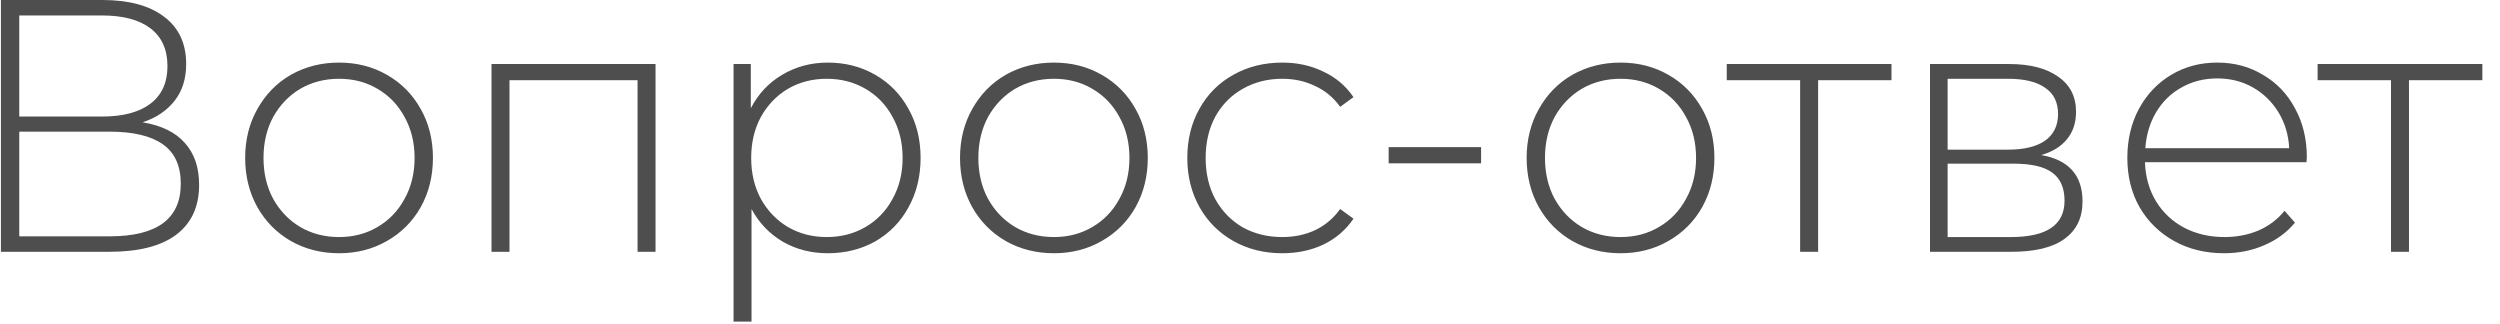 <?xml version="1.0" encoding="UTF-8"?> <svg xmlns="http://www.w3.org/2000/svg" width="139" height="18" viewBox="0 0 139 18" fill="none"> <path d="M7.931 6.8C8.971 6.973 9.751 7.353 10.271 7.94C10.805 8.527 11.071 9.307 11.071 10.28C11.071 11.48 10.651 12.4 9.811 13.04C8.971 13.68 7.725 14 6.071 14H0.051V-9.53674e-07H5.691C7.158 -9.53674e-07 8.298 0.307 9.111 0.92C9.938 1.533 10.351 2.413 10.351 3.56C10.351 4.373 10.138 5.053 9.711 5.6C9.285 6.147 8.691 6.547 7.931 6.8ZM1.071 6.48H5.671C6.845 6.48 7.745 6.24 8.371 5.76C8.998 5.28 9.311 4.587 9.311 3.68C9.311 2.76 8.998 2.06 8.371 1.58C7.745 1.1 6.845 0.86 5.671 0.86H1.071V6.48ZM6.091 13.14C8.731 13.14 10.051 12.167 10.051 10.22C10.051 9.22 9.718 8.487 9.051 8.02C8.385 7.553 7.398 7.32 6.091 7.32H1.071V13.14H6.091ZM18.851 14.08C17.865 14.08 16.971 13.853 16.171 13.4C15.385 12.947 14.765 12.32 14.311 11.52C13.858 10.707 13.631 9.793 13.631 8.78C13.631 7.767 13.858 6.86 14.311 6.06C14.765 5.247 15.385 4.613 16.171 4.16C16.971 3.707 17.865 3.48 18.851 3.48C19.838 3.48 20.725 3.707 21.511 4.16C22.311 4.613 22.938 5.247 23.391 6.06C23.845 6.86 24.071 7.767 24.071 8.78C24.071 9.793 23.845 10.707 23.391 11.52C22.938 12.32 22.311 12.947 21.511 13.4C20.725 13.853 19.838 14.08 18.851 14.08ZM18.851 13.18C19.651 13.18 20.365 12.993 20.991 12.62C21.631 12.247 22.131 11.727 22.491 11.06C22.865 10.393 23.051 9.633 23.051 8.78C23.051 7.927 22.865 7.167 22.491 6.5C22.131 5.833 21.631 5.313 20.991 4.94C20.365 4.567 19.651 4.38 18.851 4.38C18.051 4.38 17.331 4.567 16.691 4.94C16.065 5.313 15.565 5.833 15.191 6.5C14.831 7.167 14.651 7.927 14.651 8.78C14.651 9.633 14.831 10.393 15.191 11.06C15.565 11.727 16.065 12.247 16.691 12.62C17.331 12.993 18.051 13.18 18.851 13.18ZM36.448 3.56V14H35.448V4.46H28.328V14H27.328V3.56H36.448ZM46.026 3.48C46.999 3.48 47.879 3.707 48.666 4.16C49.452 4.613 50.066 5.24 50.505 6.04C50.959 6.84 51.185 7.753 51.185 8.78C51.185 9.807 50.959 10.727 50.505 11.54C50.066 12.34 49.452 12.967 48.666 13.42C47.879 13.86 46.999 14.08 46.026 14.08C45.105 14.08 44.272 13.867 43.526 13.44C42.779 13 42.199 12.393 41.785 11.62V17.88H40.785V3.56H41.745V6.02C42.159 5.22 42.739 4.6 43.486 4.16C44.245 3.707 45.092 3.48 46.026 3.48ZM45.965 13.18C46.766 13.18 47.486 12.993 48.126 12.62C48.766 12.247 49.266 11.727 49.626 11.06C49.999 10.393 50.185 9.633 50.185 8.78C50.185 7.927 49.999 7.167 49.626 6.5C49.266 5.833 48.766 5.313 48.126 4.94C47.486 4.567 46.766 4.38 45.965 4.38C45.166 4.38 44.446 4.567 43.806 4.94C43.179 5.313 42.679 5.833 42.306 6.5C41.946 7.167 41.766 7.927 41.766 8.78C41.766 9.633 41.946 10.393 42.306 11.06C42.679 11.727 43.179 12.247 43.806 12.62C44.446 12.993 45.166 13.18 45.965 13.18ZM58.597 14.08C57.611 14.08 56.717 13.853 55.917 13.4C55.131 12.947 54.511 12.32 54.057 11.52C53.604 10.707 53.377 9.793 53.377 8.78C53.377 7.767 53.604 6.86 54.057 6.06C54.511 5.247 55.131 4.613 55.917 4.16C56.717 3.707 57.611 3.48 58.597 3.48C59.584 3.48 60.471 3.707 61.257 4.16C62.057 4.613 62.684 5.247 63.137 6.06C63.591 6.86 63.817 7.767 63.817 8.78C63.817 9.793 63.591 10.707 63.137 11.52C62.684 12.32 62.057 12.947 61.257 13.4C60.471 13.853 59.584 14.08 58.597 14.08ZM58.597 13.18C59.397 13.18 60.111 12.993 60.737 12.62C61.377 12.247 61.877 11.727 62.237 11.06C62.611 10.393 62.797 9.633 62.797 8.78C62.797 7.927 62.611 7.167 62.237 6.5C61.877 5.833 61.377 5.313 60.737 4.94C60.111 4.567 59.397 4.38 58.597 4.38C57.797 4.38 57.077 4.567 56.437 4.94C55.811 5.313 55.311 5.833 54.937 6.5C54.577 7.167 54.397 7.927 54.397 8.78C54.397 9.633 54.577 10.393 54.937 11.06C55.311 11.727 55.811 12.247 56.437 12.62C57.077 12.993 57.797 13.18 58.597 13.18ZM71.294 14.08C70.281 14.08 69.374 13.853 68.574 13.4C67.774 12.947 67.147 12.32 66.694 11.52C66.241 10.707 66.014 9.793 66.014 8.78C66.014 7.753 66.241 6.84 66.694 6.04C67.147 5.227 67.774 4.6 68.574 4.16C69.374 3.707 70.281 3.48 71.294 3.48C72.134 3.48 72.894 3.647 73.574 3.98C74.267 4.3 74.827 4.773 75.254 5.4L74.514 5.94C74.141 5.42 73.674 5.033 73.114 4.78C72.567 4.513 71.961 4.38 71.294 4.38C70.481 4.38 69.747 4.567 69.094 4.94C68.454 5.3 67.947 5.813 67.574 6.48C67.214 7.147 67.034 7.913 67.034 8.78C67.034 9.647 67.214 10.413 67.574 11.08C67.947 11.747 68.454 12.267 69.094 12.64C69.747 13 70.481 13.18 71.294 13.18C71.961 13.18 72.567 13.053 73.114 12.8C73.674 12.533 74.141 12.14 74.514 11.62L75.254 12.16C74.827 12.787 74.267 13.267 73.574 13.6C72.894 13.92 72.134 14.08 71.294 14.08ZM77.209 8.18H82.349V9.08H77.209V8.18ZM90.101 14.08C89.115 14.08 88.221 13.853 87.421 13.4C86.635 12.947 86.015 12.32 85.561 11.52C85.108 10.707 84.881 9.793 84.881 8.78C84.881 7.767 85.108 6.86 85.561 6.06C86.015 5.247 86.635 4.613 87.421 4.16C88.221 3.707 89.115 3.48 90.101 3.48C91.088 3.48 91.975 3.707 92.761 4.16C93.561 4.613 94.188 5.247 94.641 6.06C95.095 6.86 95.321 7.767 95.321 8.78C95.321 9.793 95.095 10.707 94.641 11.52C94.188 12.32 93.561 12.947 92.761 13.4C91.975 13.853 91.088 14.08 90.101 14.08ZM90.101 13.18C90.901 13.18 91.615 12.993 92.241 12.62C92.881 12.247 93.381 11.727 93.741 11.06C94.115 10.393 94.301 9.633 94.301 8.78C94.301 7.927 94.115 7.167 93.741 6.5C93.381 5.833 92.881 5.313 92.241 4.94C91.615 4.567 90.901 4.38 90.101 4.38C89.301 4.38 88.581 4.567 87.941 4.94C87.315 5.313 86.815 5.833 86.441 6.5C86.081 7.167 85.901 7.927 85.901 8.78C85.901 9.633 86.081 10.393 86.441 11.06C86.815 11.727 87.315 12.247 87.941 12.62C88.581 12.993 89.301 13.18 90.101 13.18ZM105.167 4.46H101.087V14H100.087V4.46H96.007V3.56H105.167V4.46ZM113.488 8.62C115.022 8.887 115.788 9.747 115.788 11.2C115.788 12.107 115.455 12.8 114.788 13.28C114.135 13.76 113.148 14 111.828 14H107.308V3.56H111.708C112.868 3.56 113.775 3.793 114.428 4.26C115.095 4.713 115.428 5.367 115.428 6.22C115.428 6.833 115.255 7.347 114.908 7.76C114.575 8.16 114.102 8.447 113.488 8.62ZM108.288 8.32H111.648C112.542 8.32 113.228 8.153 113.708 7.82C114.188 7.473 114.428 6.98 114.428 6.34C114.428 5.687 114.188 5.2 113.708 4.88C113.242 4.547 112.555 4.38 111.648 4.38H108.288V8.32ZM111.808 13.18C113.795 13.18 114.788 12.507 114.788 11.16C114.788 10.453 114.562 9.933 114.108 9.6C113.655 9.267 112.942 9.1 111.968 9.1H108.288V13.18H111.808ZM128.24 9.02H119.26C119.286 9.833 119.493 10.56 119.88 11.2C120.266 11.827 120.786 12.313 121.44 12.66C122.106 13.007 122.853 13.18 123.68 13.18C124.36 13.18 124.986 13.06 125.56 12.82C126.146 12.567 126.633 12.2 127.02 11.72L127.6 12.38C127.146 12.927 126.573 13.347 125.88 13.64C125.2 13.933 124.46 14.08 123.66 14.08C122.62 14.08 121.693 13.853 120.88 13.4C120.066 12.947 119.426 12.32 118.96 11.52C118.506 10.72 118.28 9.807 118.28 8.78C118.28 7.767 118.493 6.86 118.92 6.06C119.36 5.247 119.96 4.613 120.72 4.16C121.48 3.707 122.333 3.48 123.28 3.48C124.226 3.48 125.073 3.707 125.82 4.16C126.58 4.6 127.173 5.22 127.6 6.02C128.04 6.82 128.26 7.727 128.26 8.74L128.24 9.02ZM123.28 4.36C122.546 4.36 121.886 4.527 121.3 4.86C120.713 5.18 120.24 5.64 119.88 6.24C119.533 6.827 119.333 7.493 119.28 8.24H127.28C127.24 7.493 127.04 6.827 126.68 6.24C126.32 5.653 125.846 5.193 125.26 4.86C124.673 4.527 124.013 4.36 123.28 4.36ZM138.019 4.46H133.939V14H132.939V4.46H128.859V3.56H138.019V4.46Z" fill="#4E4E4E"></path> </svg> 